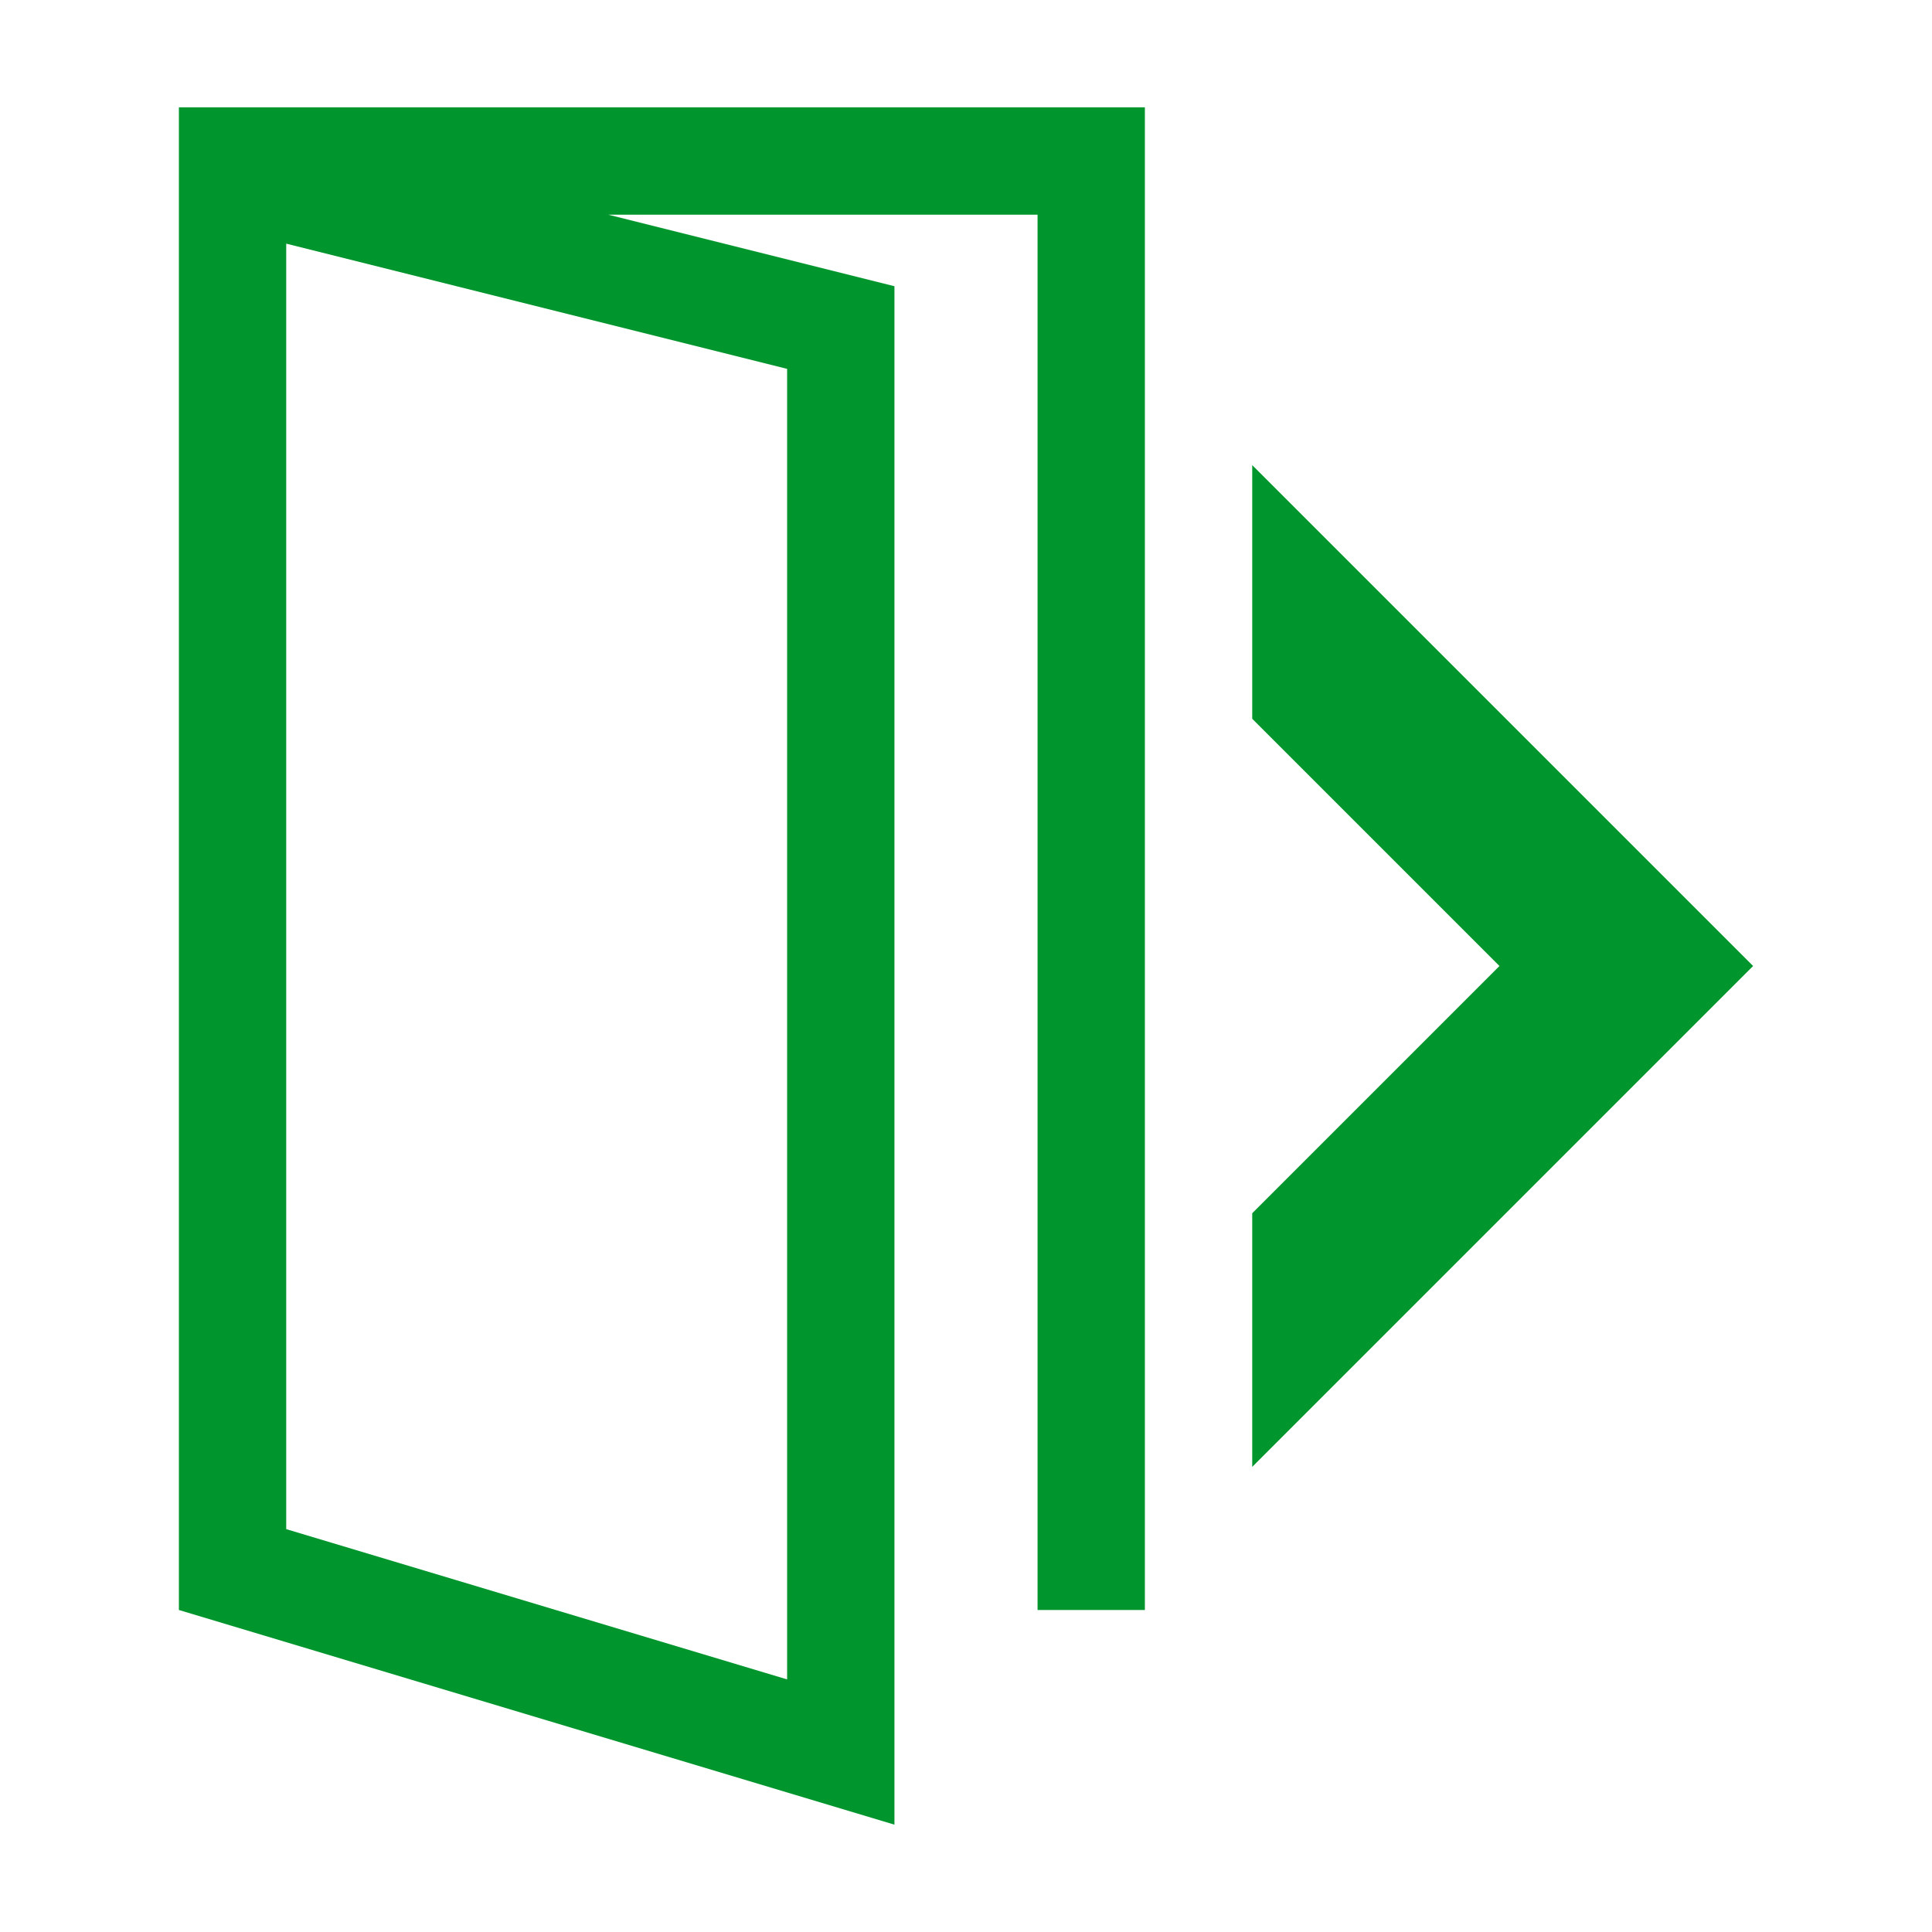 <svg width="16" height="16" xmlns="http://www.w3.org/2000/svg" viewBox="0 0 54 54"><path d="m5 45 20 6V8l-8-2h12v39h3V3H5Zm3-3V6.81l14 3.5v36.63l-14-4.2Zm27-29v7.09L41.91 27 35 33.91V41l14-14-14-14z" fill="#00962d"/></svg>